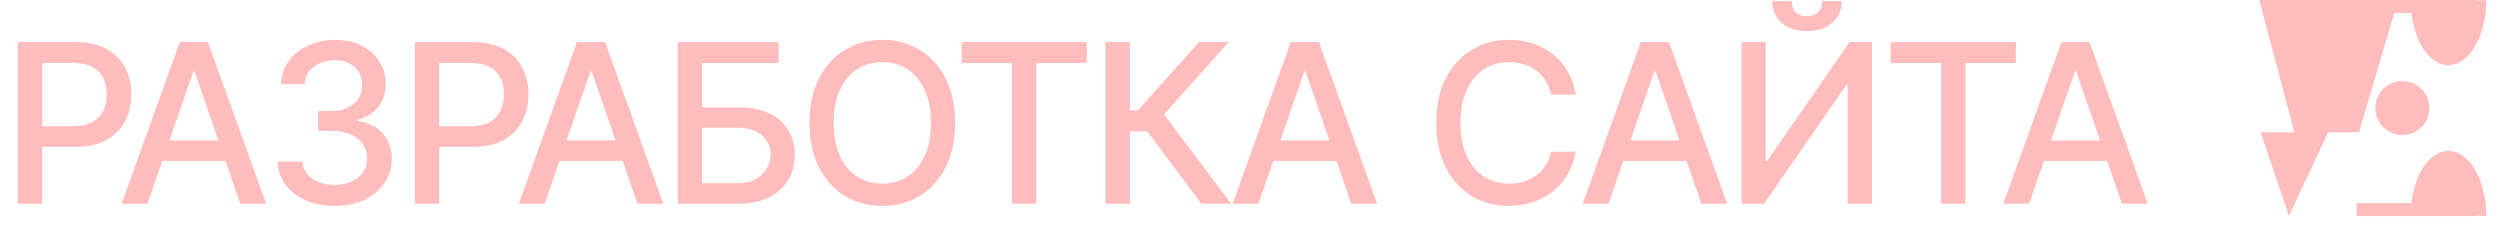 <?xml version="1.0" encoding="UTF-8"?> <svg xmlns="http://www.w3.org/2000/svg" width="135" height="13" viewBox="0 0 135 13" fill="none"><path d="M0.959 11V2.273H4.07C4.749 2.273 5.311 2.396 5.757 2.643C6.203 2.891 6.537 3.229 6.759 3.658C6.98 4.084 7.091 4.564 7.091 5.098C7.091 5.635 6.979 6.118 6.754 6.547C6.533 6.973 6.197 7.311 5.749 7.561C5.303 7.808 4.741 7.932 4.065 7.932H1.926V6.815H3.946C4.375 6.815 4.723 6.741 4.99 6.594C5.257 6.443 5.453 6.239 5.578 5.98C5.703 5.722 5.766 5.428 5.766 5.098C5.766 4.768 5.703 4.476 5.578 4.22C5.453 3.964 5.256 3.764 4.986 3.619C4.719 3.474 4.366 3.402 3.929 3.402H2.276V11H0.959ZM7.966 11H6.568L9.709 2.273H11.23L14.371 11H12.973L10.506 3.858H10.438L7.966 11ZM8.2 7.582H12.735V8.69H8.2V7.582ZM18.07 11.119C17.485 11.119 16.962 11.018 16.502 10.817C16.045 10.615 15.682 10.335 15.415 9.977C15.151 9.616 15.009 9.199 14.989 8.724H16.327C16.344 8.983 16.431 9.207 16.587 9.398C16.746 9.585 16.954 9.73 17.209 9.832C17.465 9.935 17.749 9.986 18.062 9.986C18.405 9.986 18.709 9.926 18.974 9.807C19.241 9.688 19.449 9.521 19.6 9.308C19.751 9.092 19.826 8.844 19.826 8.562C19.826 8.27 19.751 8.013 19.6 7.791C19.452 7.567 19.235 7.391 18.948 7.263C18.664 7.135 18.32 7.071 17.917 7.071H17.18V5.997H17.917C18.241 5.997 18.525 5.939 18.769 5.822C19.016 5.706 19.209 5.544 19.349 5.337C19.488 5.126 19.557 4.881 19.557 4.599C19.557 4.33 19.496 4.095 19.374 3.896C19.255 3.695 19.084 3.537 18.863 3.423C18.644 3.31 18.386 3.253 18.087 3.253C17.803 3.253 17.538 3.305 17.29 3.411C17.046 3.513 16.847 3.661 16.694 3.854C16.54 4.044 16.458 4.273 16.447 4.54H15.172C15.187 4.068 15.326 3.653 15.59 3.295C15.857 2.938 16.209 2.658 16.647 2.456C17.084 2.254 17.57 2.153 18.104 2.153C18.664 2.153 19.147 2.263 19.553 2.482C19.962 2.697 20.278 2.986 20.499 3.347C20.724 3.707 20.834 4.102 20.831 4.531C20.834 5.02 20.698 5.435 20.422 5.776C20.15 6.116 19.786 6.345 19.331 6.462V6.53C19.911 6.618 20.36 6.848 20.678 7.22C20.999 7.592 21.158 8.054 21.155 8.605C21.158 9.085 21.025 9.516 20.755 9.896C20.488 10.277 20.123 10.577 19.66 10.796C19.197 11.011 18.667 11.119 18.07 11.119ZM22.405 11V2.273H25.516C26.195 2.273 26.758 2.396 27.204 2.643C27.65 2.891 27.984 3.229 28.205 3.658C28.427 4.084 28.538 4.564 28.538 5.098C28.538 5.635 28.425 6.118 28.201 6.547C27.979 6.973 27.644 7.311 27.195 7.561C26.749 7.808 26.188 7.932 25.512 7.932H23.373V6.815H25.393C25.822 6.815 26.17 6.741 26.437 6.594C26.704 6.443 26.9 6.239 27.025 5.98C27.15 5.722 27.212 5.428 27.212 5.098C27.212 4.768 27.15 4.476 27.025 4.22C26.9 3.964 26.702 3.764 26.433 3.619C26.166 3.474 25.813 3.402 25.376 3.402H23.722V11H22.405ZM29.413 11H28.015L31.156 2.273H32.677L35.818 11H34.42L31.953 3.858H31.884L29.413 11ZM29.647 7.582H34.181V8.69H29.647V7.582ZM36.598 11V2.273H42.04V3.406H37.915V5.793H39.866C40.514 5.793 41.064 5.898 41.516 6.108C41.97 6.318 42.317 6.615 42.555 6.999C42.797 7.382 42.917 7.834 42.917 8.354C42.917 8.874 42.797 9.332 42.555 9.73C42.317 10.128 41.97 10.439 41.516 10.663C41.064 10.888 40.514 11 39.866 11H36.598ZM37.915 9.892H39.866C40.241 9.892 40.558 9.818 40.817 9.67C41.078 9.523 41.275 9.331 41.409 9.095C41.545 8.859 41.614 8.607 41.614 8.337C41.614 7.945 41.463 7.608 41.162 7.327C40.861 7.043 40.429 6.901 39.866 6.901H37.915V9.892ZM51.574 6.636C51.574 7.568 51.403 8.369 51.062 9.04C50.722 9.707 50.254 10.222 49.66 10.582C49.07 10.94 48.398 11.119 47.645 11.119C46.889 11.119 46.215 10.94 45.621 10.582C45.03 10.222 44.564 9.706 44.223 9.036C43.882 8.365 43.712 7.565 43.712 6.636C43.712 5.705 43.882 4.905 44.223 4.237C44.564 3.567 45.03 3.053 45.621 2.695C46.215 2.334 46.889 2.153 47.645 2.153C48.398 2.153 49.07 2.334 49.66 2.695C50.254 3.053 50.722 3.567 51.062 4.237C51.403 4.905 51.574 5.705 51.574 6.636ZM50.27 6.636C50.27 5.926 50.155 5.328 49.925 4.842C49.697 4.354 49.385 3.984 48.987 3.734C48.592 3.482 48.145 3.355 47.645 3.355C47.142 3.355 46.693 3.482 46.298 3.734C45.903 3.984 45.591 4.354 45.361 4.842C45.133 5.328 45.02 5.926 45.02 6.636C45.02 7.347 45.133 7.946 45.361 8.435C45.591 8.92 45.903 9.29 46.298 9.543C46.693 9.793 47.142 9.918 47.645 9.918C48.145 9.918 48.592 9.793 48.987 9.543C49.385 9.29 49.697 8.92 49.925 8.435C50.155 7.946 50.27 7.347 50.27 6.636ZM51.93 3.406V2.273H58.684V3.406H55.961V11H54.649V3.406H51.93ZM64.874 11L61.943 7.088H61.014V11H59.697V2.273H61.014V5.959H61.444L64.742 2.273H66.349L62.859 6.18L66.481 11H64.874ZM67.958 11H66.56L69.701 2.273H71.222L74.363 11H72.965L70.498 3.858H70.43L67.958 11ZM68.192 7.582H72.727V8.69H68.192V7.582ZM85.088 5.111H83.758C83.707 4.827 83.612 4.577 83.472 4.361C83.333 4.145 83.163 3.962 82.961 3.811C82.759 3.661 82.534 3.547 82.284 3.47C82.036 3.393 81.774 3.355 81.495 3.355C80.992 3.355 80.542 3.482 80.144 3.734C79.749 3.987 79.437 4.358 79.207 4.847C78.98 5.335 78.866 5.932 78.866 6.636C78.866 7.347 78.98 7.946 79.207 8.435C79.437 8.923 79.751 9.293 80.149 9.543C80.546 9.793 80.994 9.918 81.491 9.918C81.766 9.918 82.028 9.881 82.275 9.807C82.525 9.73 82.751 9.618 82.953 9.47C83.154 9.322 83.325 9.142 83.464 8.929C83.606 8.713 83.704 8.466 83.758 8.188L85.088 8.192C85.016 8.621 84.879 9.016 84.674 9.376C84.472 9.734 84.213 10.044 83.894 10.305C83.579 10.564 83.218 10.764 82.812 10.906C82.406 11.048 81.963 11.119 81.482 11.119C80.727 11.119 80.053 10.94 79.463 10.582C78.872 10.222 78.406 9.706 78.065 9.036C77.727 8.365 77.558 7.565 77.558 6.636C77.558 5.705 77.728 4.905 78.069 4.237C78.41 3.567 78.876 3.053 79.467 2.695C80.058 2.334 80.73 2.153 81.482 2.153C81.945 2.153 82.377 2.22 82.778 2.354C83.181 2.484 83.543 2.678 83.865 2.933C84.186 3.186 84.451 3.496 84.661 3.862C84.872 4.226 85.014 4.642 85.088 5.111ZM86.862 11H85.464L88.605 2.273H90.126L93.267 11H91.869L89.402 3.858H89.333L86.862 11ZM87.096 7.582H91.63V8.69H87.096V7.582ZM94.047 2.273H95.351V8.682H95.432L99.872 2.273H101.091V11H99.774V4.599H99.693L95.261 11H94.047V2.273ZM98.406 0.057H99.455C99.455 0.537 99.284 0.928 98.943 1.229C98.605 1.527 98.148 1.676 97.571 1.676C96.997 1.676 96.541 1.527 96.203 1.229C95.865 0.928 95.696 0.537 95.696 0.057H96.74C96.74 0.27 96.803 0.459 96.928 0.624C97.053 0.786 97.267 0.866 97.571 0.866C97.869 0.866 98.082 0.786 98.21 0.624C98.341 0.462 98.406 0.273 98.406 0.057ZM102.101 3.406V2.273H108.856V3.406H106.133V11H104.82V3.406H102.101ZM109.574 11H108.176L111.317 2.273H112.838L115.979 11H114.581L112.114 3.858H112.046L109.574 11ZM109.809 7.582H114.343V8.69H109.809V7.582Z" fill="#FFBCBC"></path><path fill-rule="evenodd" clip-rule="evenodd" d="M122.073 7.146H123.896L122 0H129.498L129.498 0H133.737L133.737 0.018H134.254C134.254 1.951 133.34 3.518 132.213 3.518C131.221 3.518 130.394 2.303 130.21 0.699H129.291L127.383 7.146H125.719L123.604 11.667L122.073 7.146ZM130.21 10.969C130.394 9.362 131.221 8.15 132.213 8.15C133.34 8.15 134.254 9.717 134.254 11.65H133.737V11.668H127.254V10.969H130.21ZM131.186 5.833C131.186 6.639 130.533 7.292 129.728 7.292C128.922 7.292 128.27 6.639 128.27 5.833C128.27 5.028 128.922 4.375 129.728 4.375C130.533 4.375 131.186 5.028 131.186 5.833Z" fill="#FFBCBC"></path></svg> 